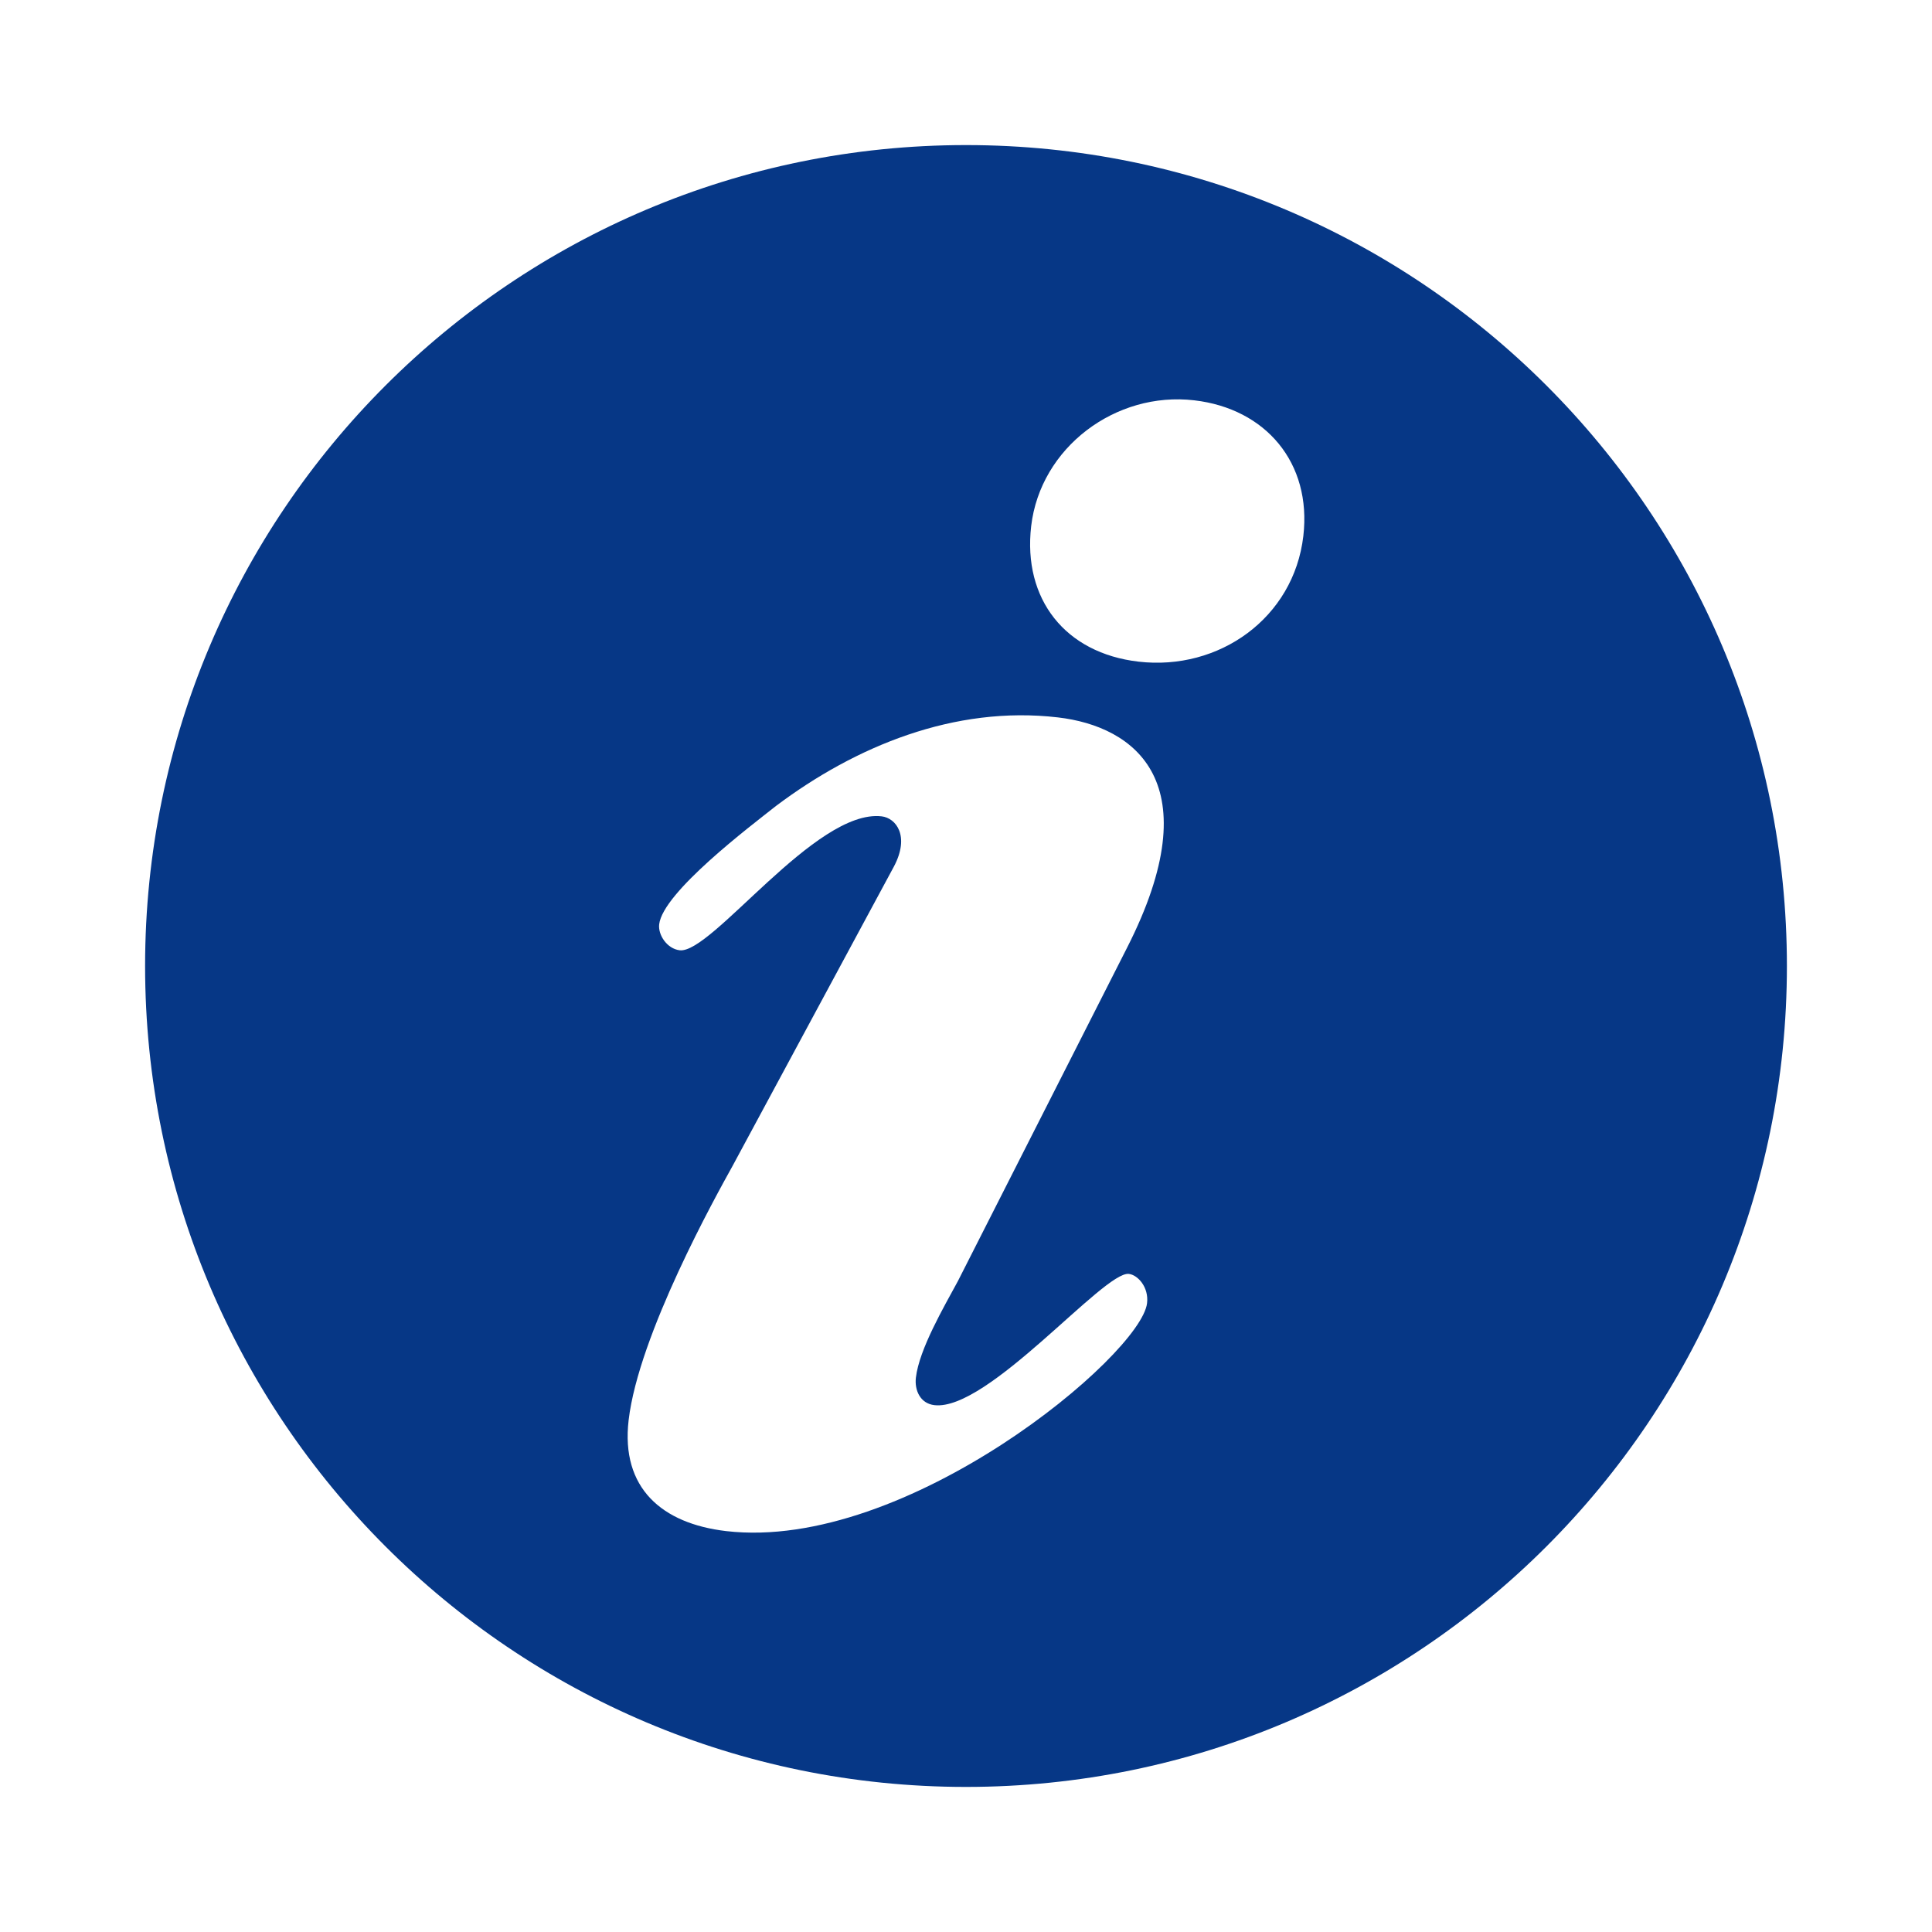 <?xml version="1.0" standalone="no"?><!DOCTYPE svg PUBLIC "-//W3C//DTD SVG 1.1//EN" "http://www.w3.org/Graphics/SVG/1.1/DTD/svg11.dtd"><svg t="1741924754302" class="icon" viewBox="0 0 1024 1024" version="1.1" xmlns="http://www.w3.org/2000/svg" p-id="14378" xmlns:xlink="http://www.w3.org/1999/xlink" width="48" height="48"><path d="M512.001 76.893c-240.319 0-435.098 194.802-435.098 435.098 0 240.276 194.779 435.116 435.098 435.116 240.313 0 435.096-194.84 435.096-435.116C947.096 271.695 752.314 76.893 512.001 76.893L512.001 76.893zM495.257 744.753c28.367 3.294 89.801-71.112 103.049-69.563 4.719 0.539 10.662 7.027 9.657 15.522-3.194 27.441-127.522 131.9-223.09 120.8-34.068-3.997-55.889-22.811-51.693-58.768 5.299-45.43 46.496-119.249 55.007-134.613l85.588-158.823c8.614-16.24 1.102-25.768-6.486-26.629-35.03-4.064-90.023 72.949-107.029 70.982-6.664-0.766-11.543-8.09-10.883-13.755 1.991-17.024 48.247-51.915 61.977-62.779 42.02-31.57 94.441-53.282 149.33-46.895 40.695 4.715 81.351 34.38 36.602 122.241l-89.602 176.573c-7.308 13.535-20.479 35.998-22.247 51.136C484.677 736.787 487.665 743.872 495.257 744.753L495.257 744.753zM690.797 284.09c-5.08 43.557-44.769 71.56-87.374 66.597-38.784-4.511-61.373-33.05-56.876-71.848 4.879-41.667 44.774-71.522 86.43-66.662C670.842 216.561 695.297 245.301 690.797 284.09L690.797 284.09zM690.797 284.09" fill="#063786" p-id="14379"></path></svg>